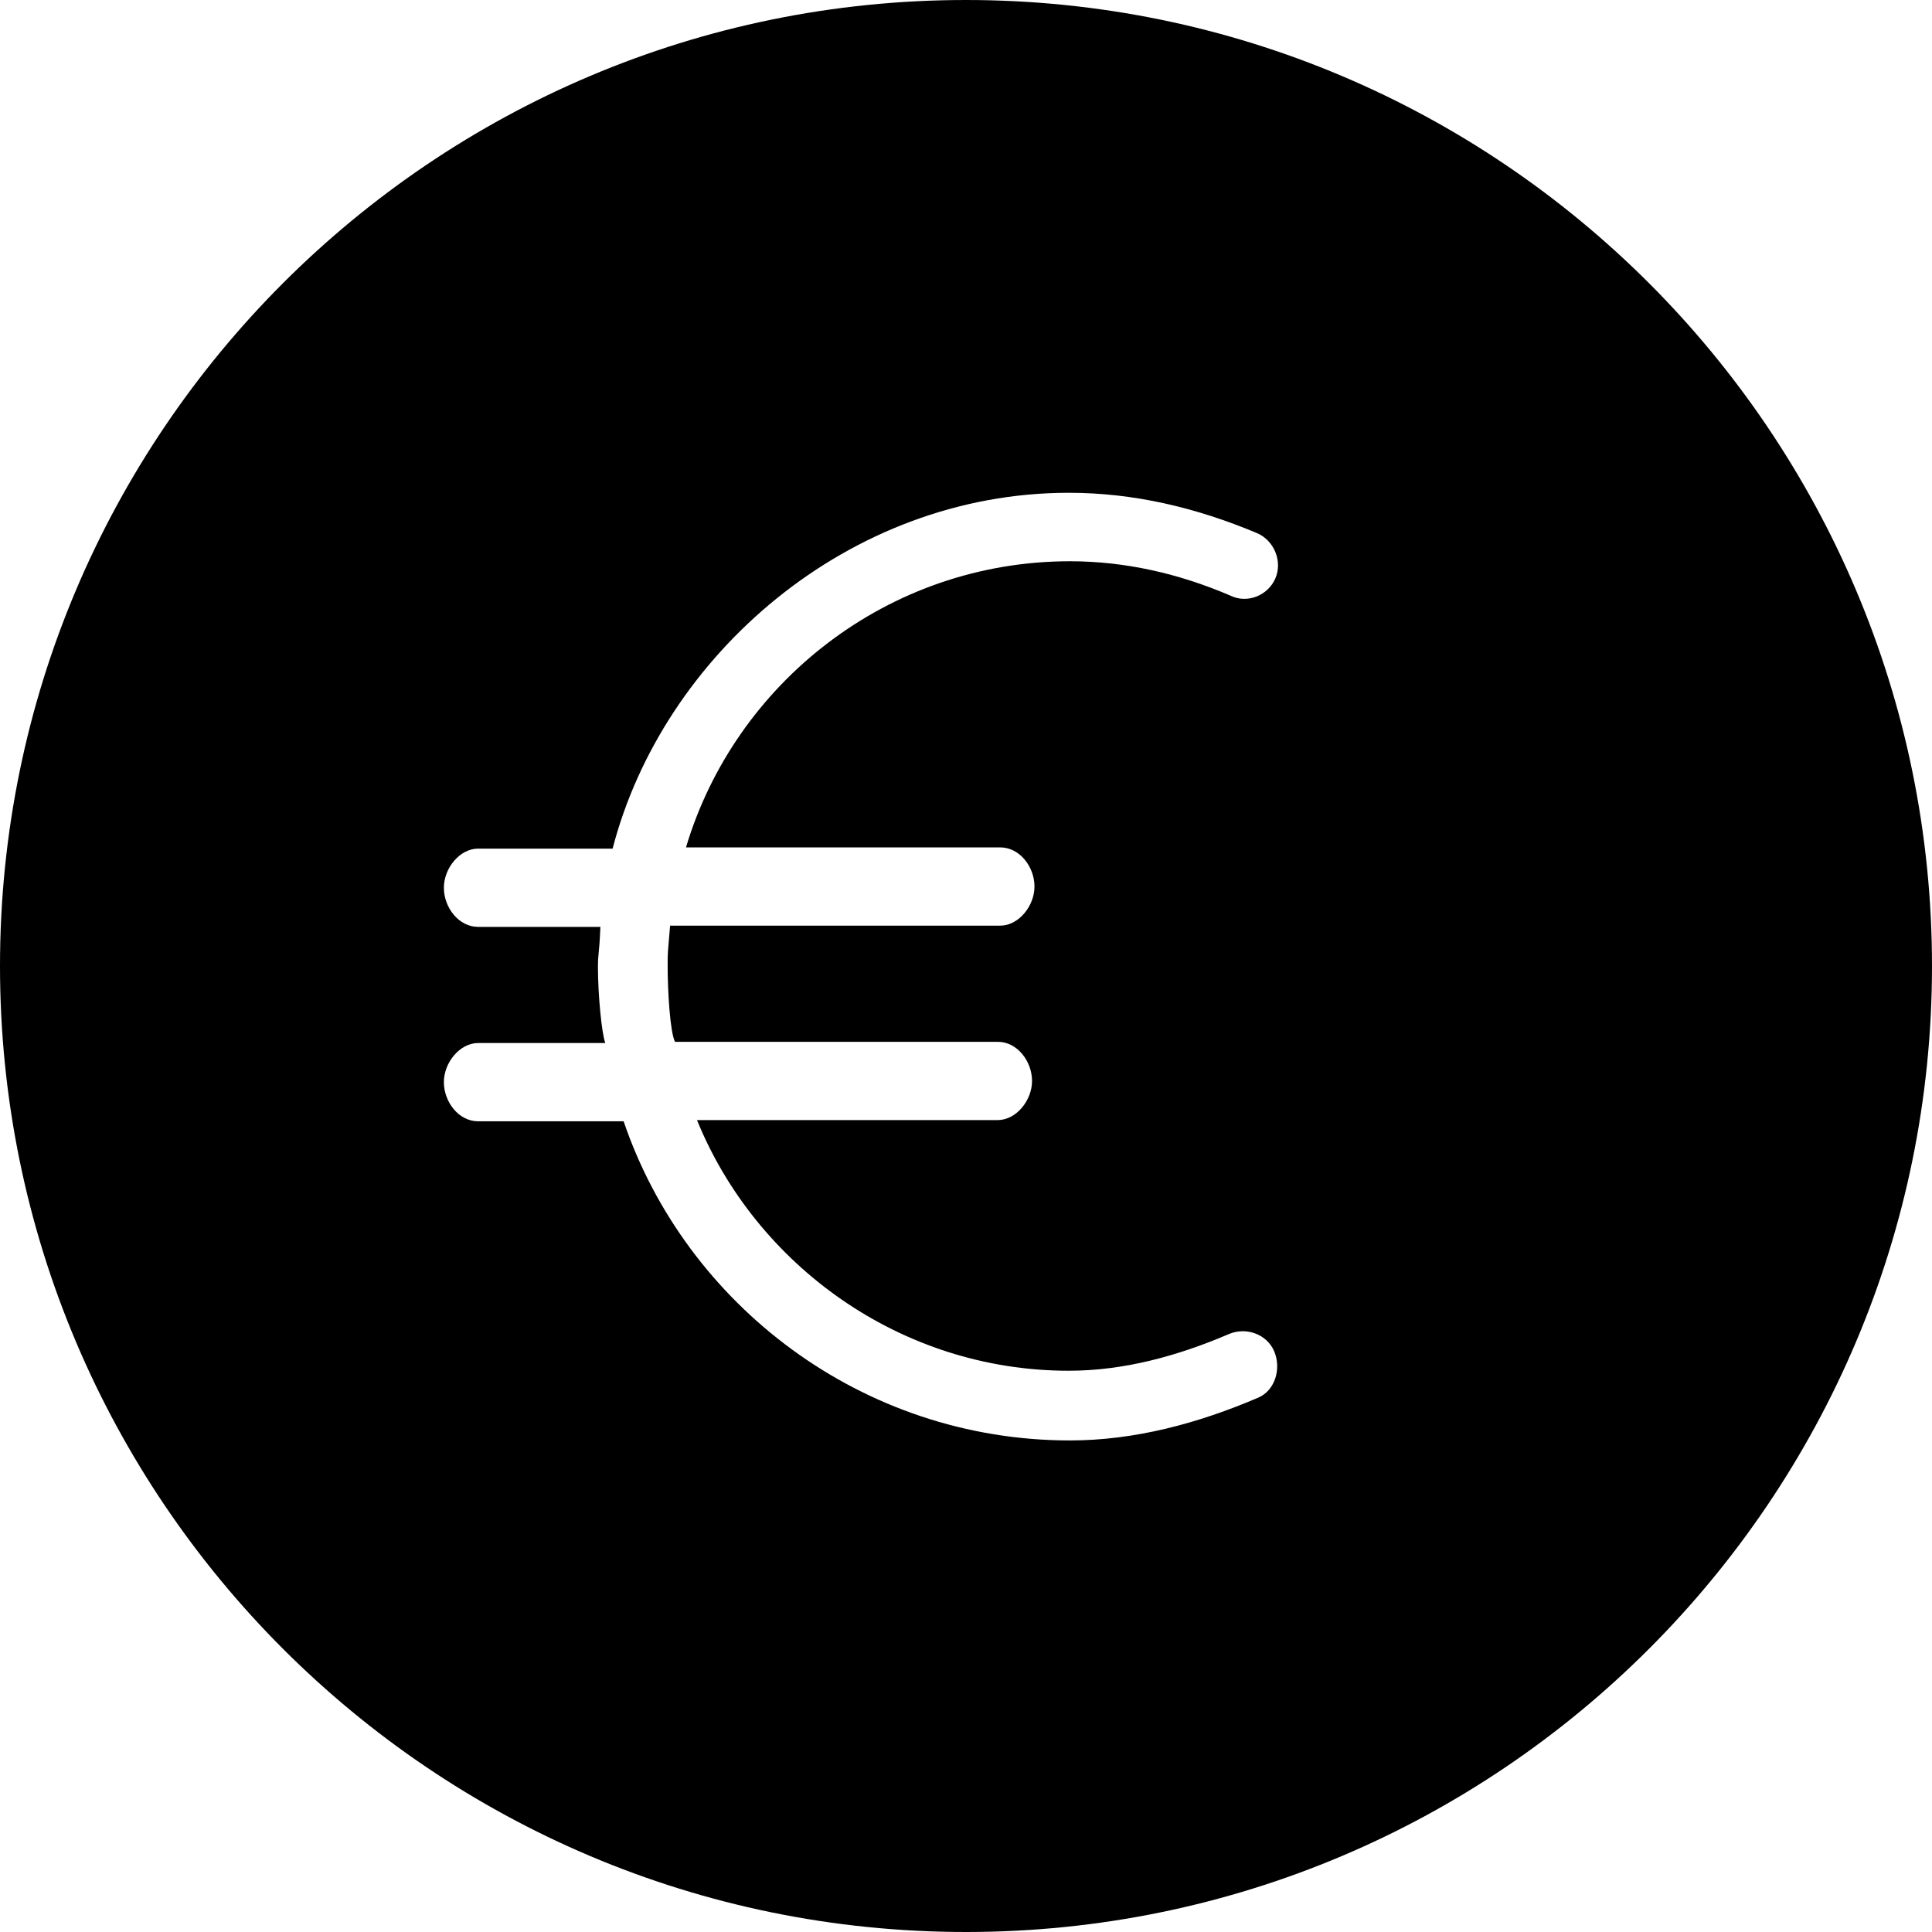 <?xml version="1.0" encoding="UTF-8"?>
<svg xmlns="http://www.w3.org/2000/svg" preserveAspectRatio="xMidYMid meet" data-bbox="21 21 158 158" viewBox="21 21 158 158" data-type="color" role="presentation" aria-hidden="true" aria-label="">
  <defs>
    <style>#comp-ma0whpfx8__item-j9ples3e svg [data-color="1"] {fill: #000000;}</style>
  </defs>
  <g>
    <path d="M100 21c-43.6 0-79 35.4-79 79s35.4 79 79 79 79-35.4 79-79-35.4-79-79-79zm23.9 114.3c-4.9 2.1-10.1 3.5-15.4 3.5-17 0-31.4-11.1-36.5-26.1H60.1c-1.6 0-2.8-1.6-2.8-3.2s1.3-3.2 2.8-3.2h10.4c-.3-.8-.6-4-.6-6.2 0-1.2.1-.9.2-3.3h-10c-1.6 0-2.8-1.6-2.8-3.2s1.3-3.2 2.8-3.2h11c4.1-15.8 19.3-29.1 37.3-29.1 5.3 0 10.4 1.2 15.4 3.3 1.4.6 2.1 2.3 1.5 3.7-.6 1.4-2.3 2.1-3.7 1.4-4.2-1.8-8.6-2.8-13.1-2.8-14.9 0-27.4 10-31.4 23.4h25.7c1.6 0 2.8 1.6 2.8 3.2s-1.3 3.2-2.8 3.2h-27c-.2 2.4-.2 2.1-.2 3.3 0 2.1.2 5.4.6 6.2h26.4c1.6 0 2.8 1.6 2.8 3.2s-1.3 3.2-2.8 3.2H78c4.8 11.8 16.6 20.5 30.4 20.5 4.5 0 8.9-1.2 13.1-3 1.4-.6 3.1 0 3.7 1.4s.1 3.2-1.3 3.8z" fill="#000000ff" data-color="1"></path>
  </g>
</svg>
